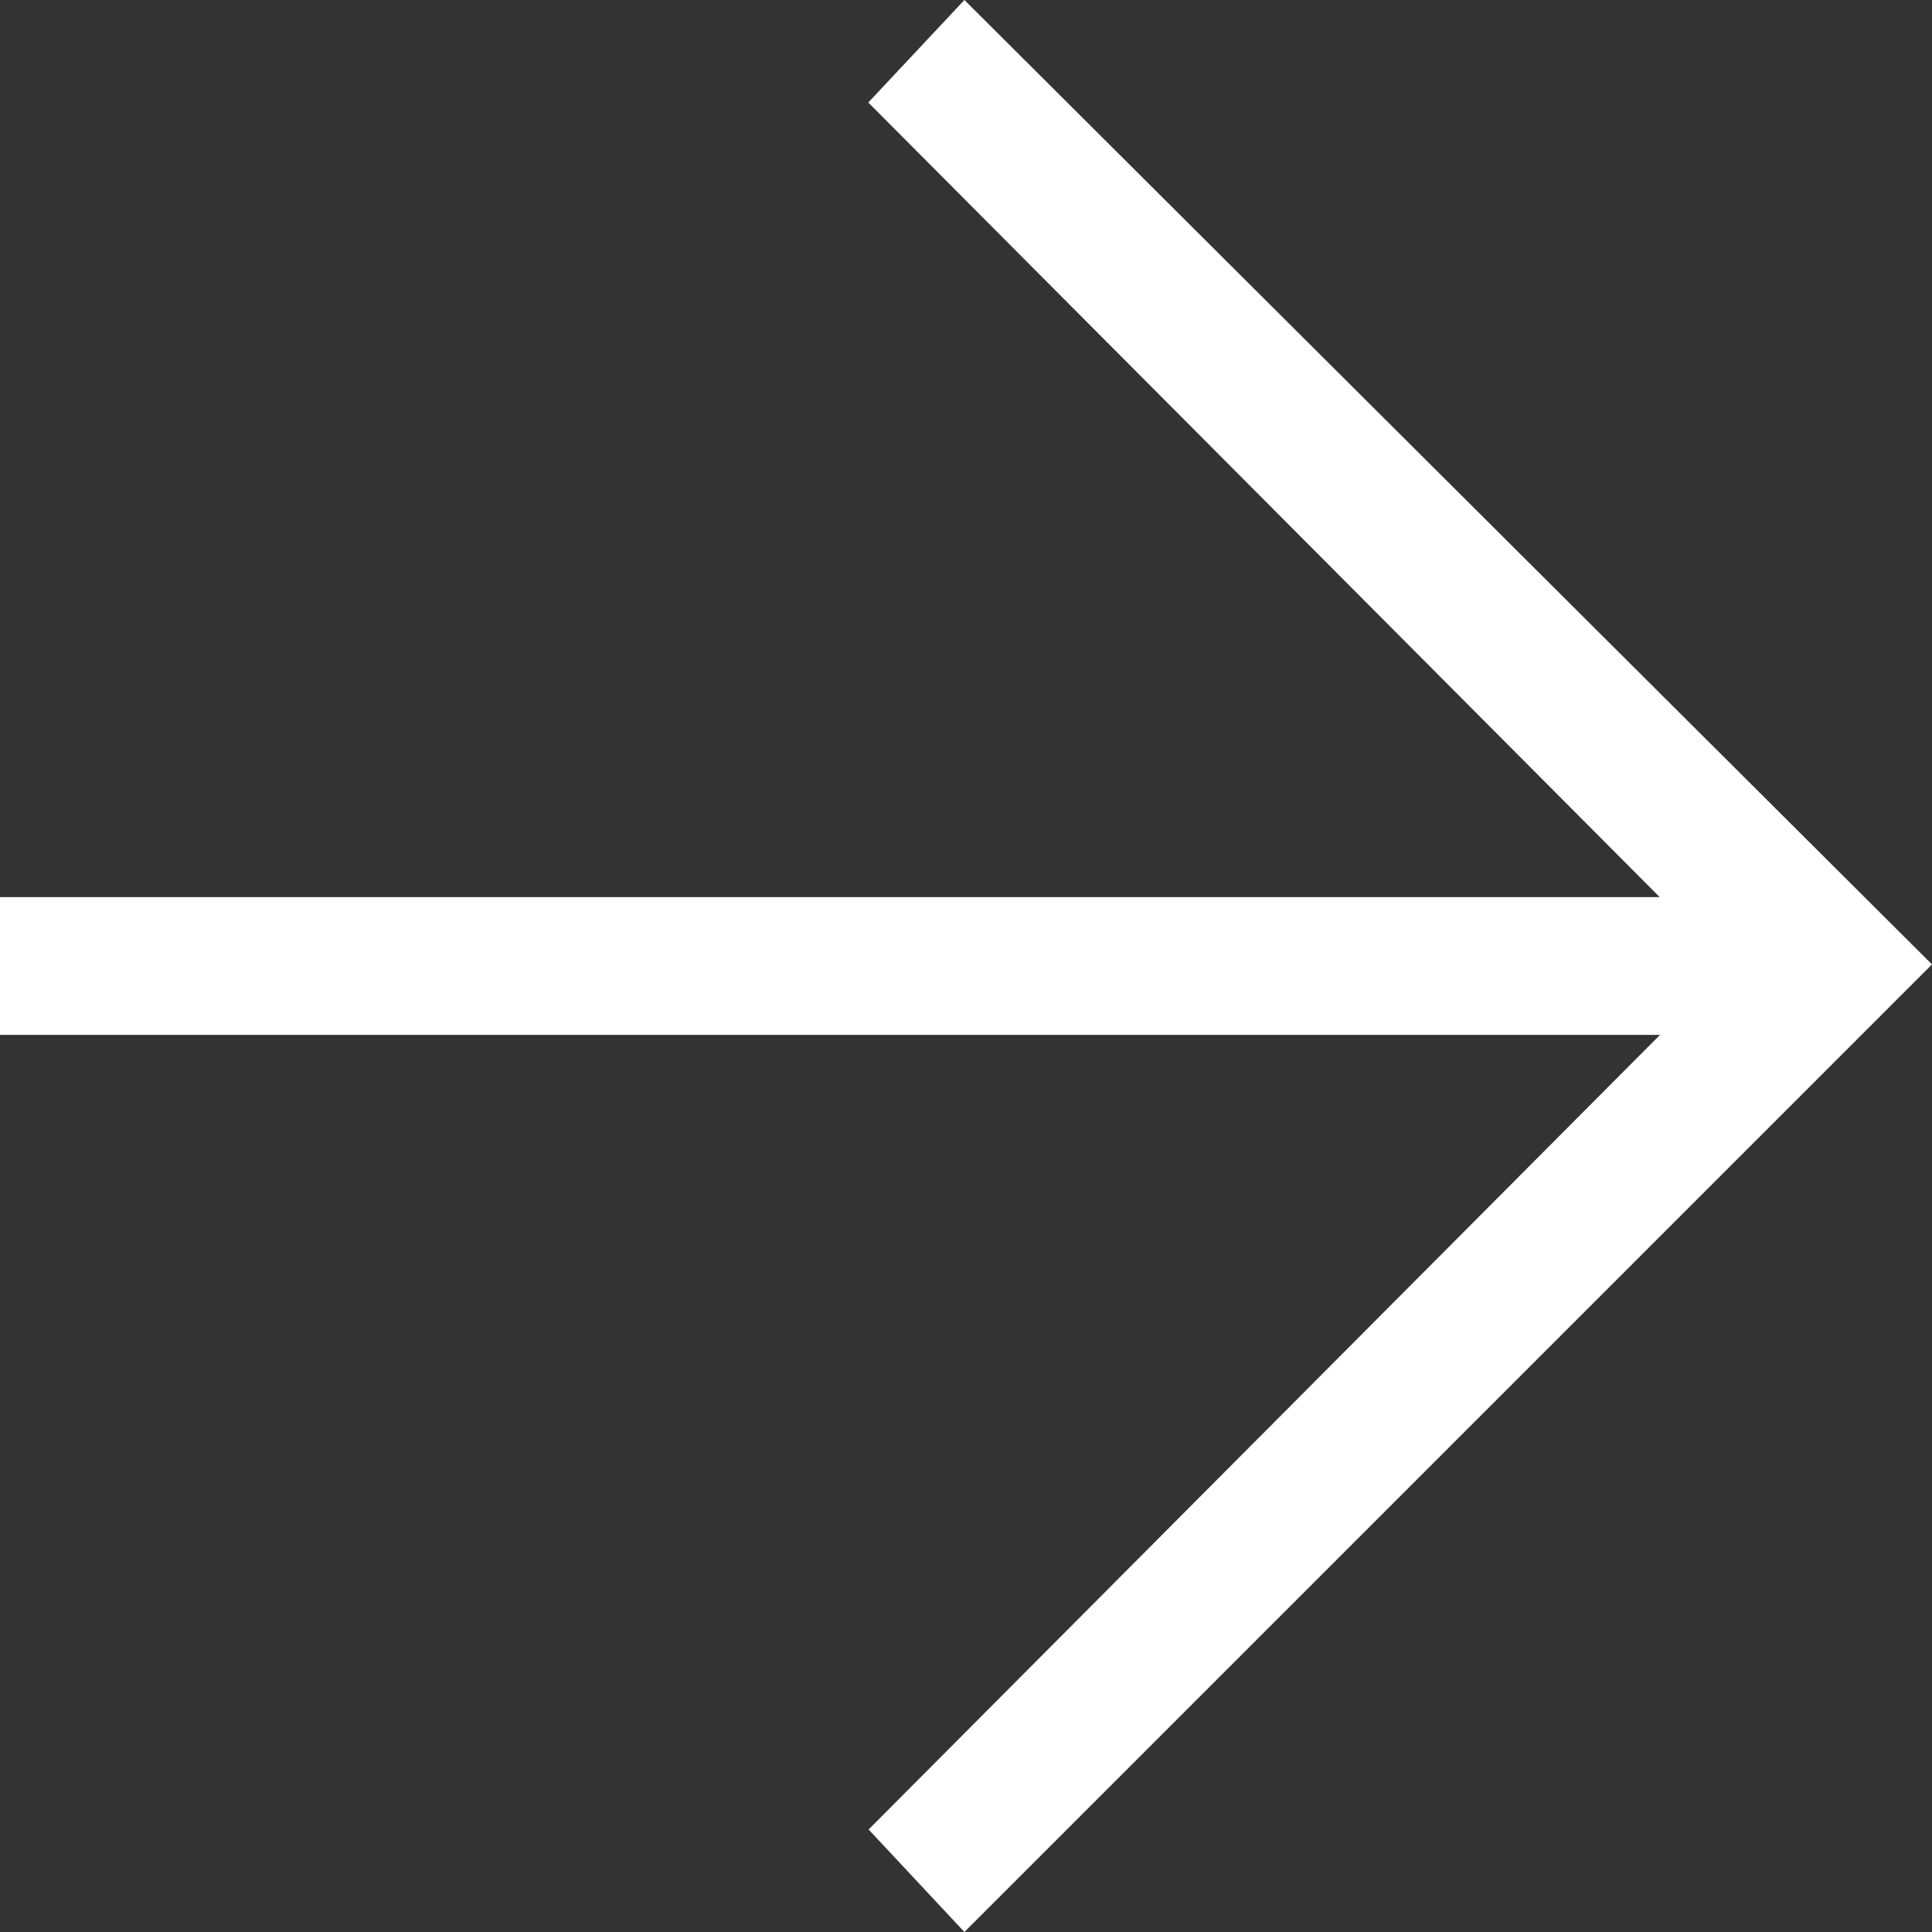 <svg viewBox="0 0 18.15 18.15" height="18.15" width="18.15" xmlns="http://www.w3.org/2000/svg">
  <rect x="0" y="0" width="18.15" height="18.15" fill="#333333" stroke="none"/>
  <path fill="#fff" d="M9.06,18.15l-.9-.963,7.435-7.465H0V8.428H15.592L8.157.963,9.06,0l9.09,9.06Z" id="arrow_forward_FILL0_wght200_GRAD200_opsz48"></path>
</svg>
